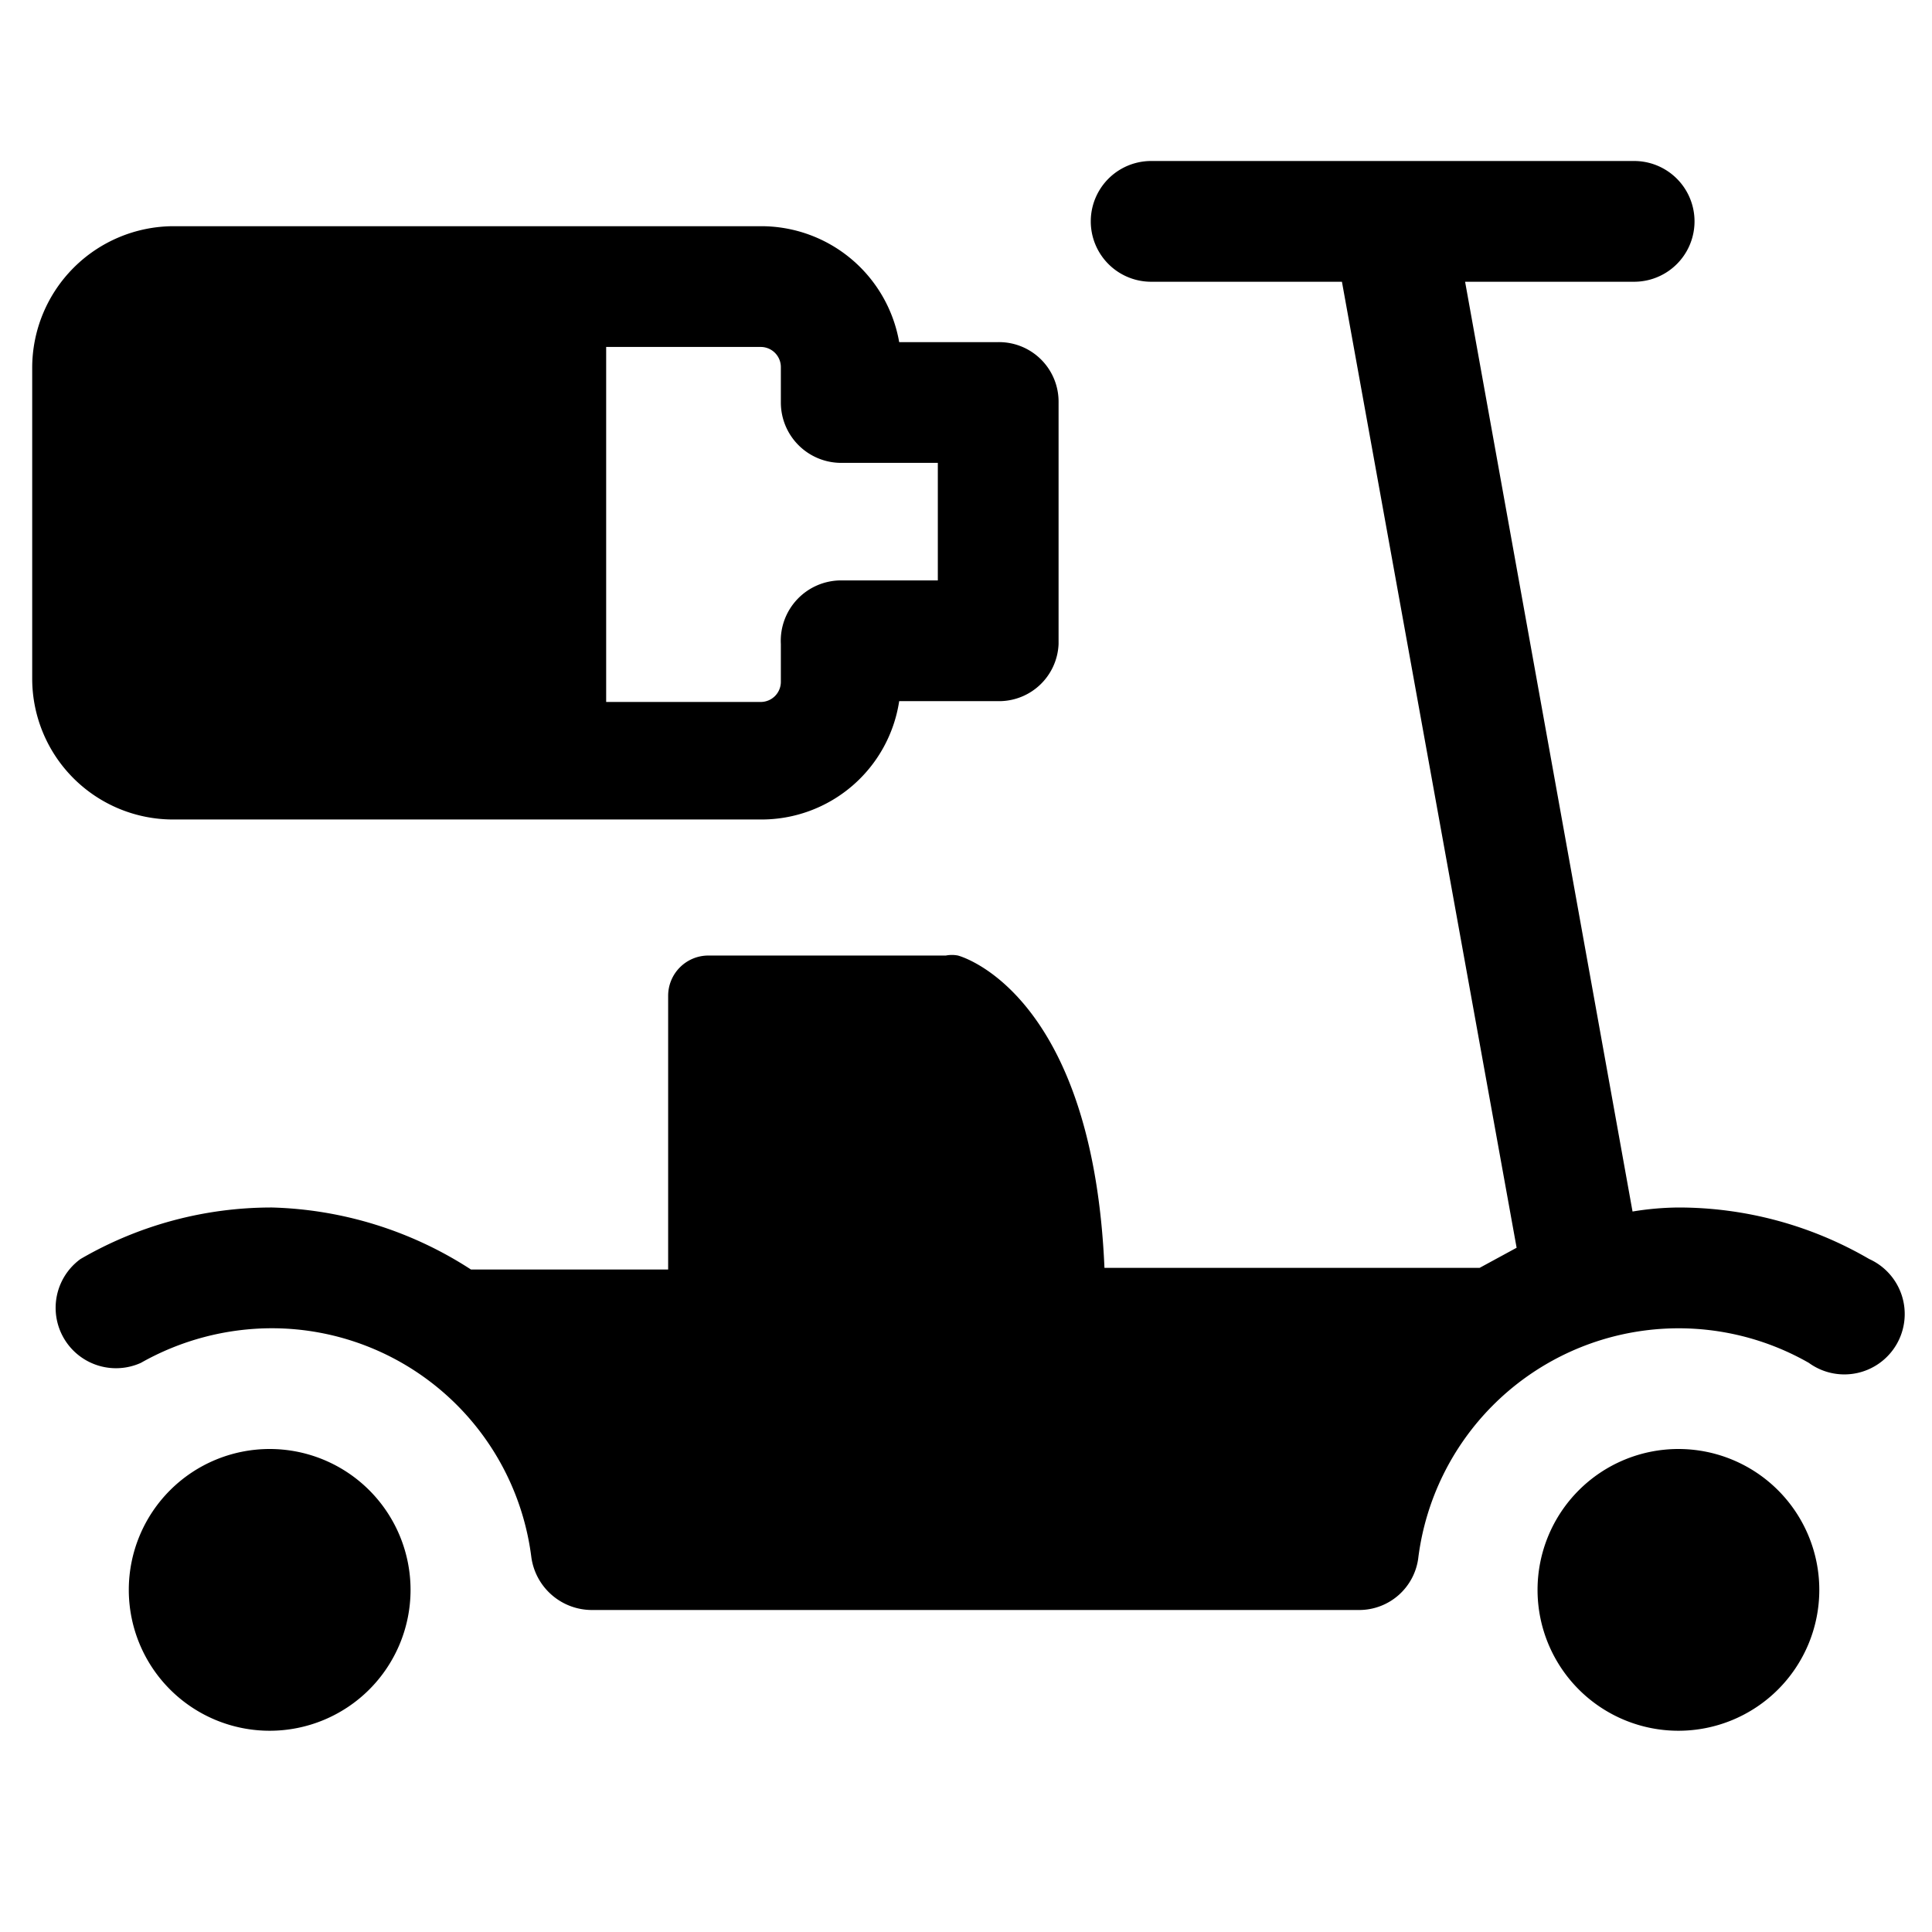 <svg xmlns="http://www.w3.org/2000/svg" viewBox="0 0 24 24"><g><path d="M2.15 10.18h7.3a1.73 1.73 0 0 0 1.72 -1.47h1.23a0.74 0.74 0 0 0 0.75 -0.71V5a0.74 0.74 0 0 0 -0.75 -0.75h-1.23a1.74 1.74 0 0 0 -1.72 -1.44h-7.3A1.76 1.76 0 0 0 0.4 4.56v3.87a1.75 1.75 0 0 0 1.75 1.75ZM9.7 4.56V5a0.75 0.75 0 0 0 0.75 0.75h1.2v1.46h-1.2A0.75 0.75 0 0 0 9.7 8v0.47a0.25 0.25 0 0 1 -0.25 0.25H7.53V4.31h1.92a0.25 0.25 0 0 1 0.25 0.25Z" fill="#000000" stroke-width="1"></path><path d="M19.1 19.75a1.75 1.75 0 1 0 3.5 0 1.75 1.75 0 1 0 -3.5 0" fill="#000000" stroke-width="1"></path><path d="M1.6 19.75a1.75 1.75 0 1 0 3.5 0 1.75 1.75 0 1 0 -3.5 0" fill="#000000" stroke-width="1"></path><path d="M23.22 15.64a4.71 4.71 0 0 0 -2.37 -0.64 3.66 3.66 0 0 0 -0.57 0.05L18.2 3.5h2.1a0.75 0.75 0 0 0 0 -1.5h-6a0.75 0.75 0 0 0 0 1.5h2.37l2.17 12 -0.46 0.25h-4.66c-0.14 -3.26 -1.64 -3.83 -1.82 -3.88a0.39 0.39 0 0 0 -0.15 0H8.8a0.5 0.5 0 0 0 -0.5 0.5v3.4H5.85A4.77 4.77 0 0 0 3.38 15a4.72 4.72 0 0 0 -2.38 0.64 0.75 0.75 0 0 0 0.75 1.29 3.31 3.31 0 0 1 1.63 -0.43 3.25 3.25 0 0 1 3.22 2.84 0.76 0.76 0 0 0 0.75 0.66h9.53a0.74 0.74 0 0 0 0.74 -0.66 3.26 3.26 0 0 1 4.85 -2.41 0.75 0.75 0 1 0 0.75 -1.29Z" fill="#000000" stroke-width="1"></path></g></svg>